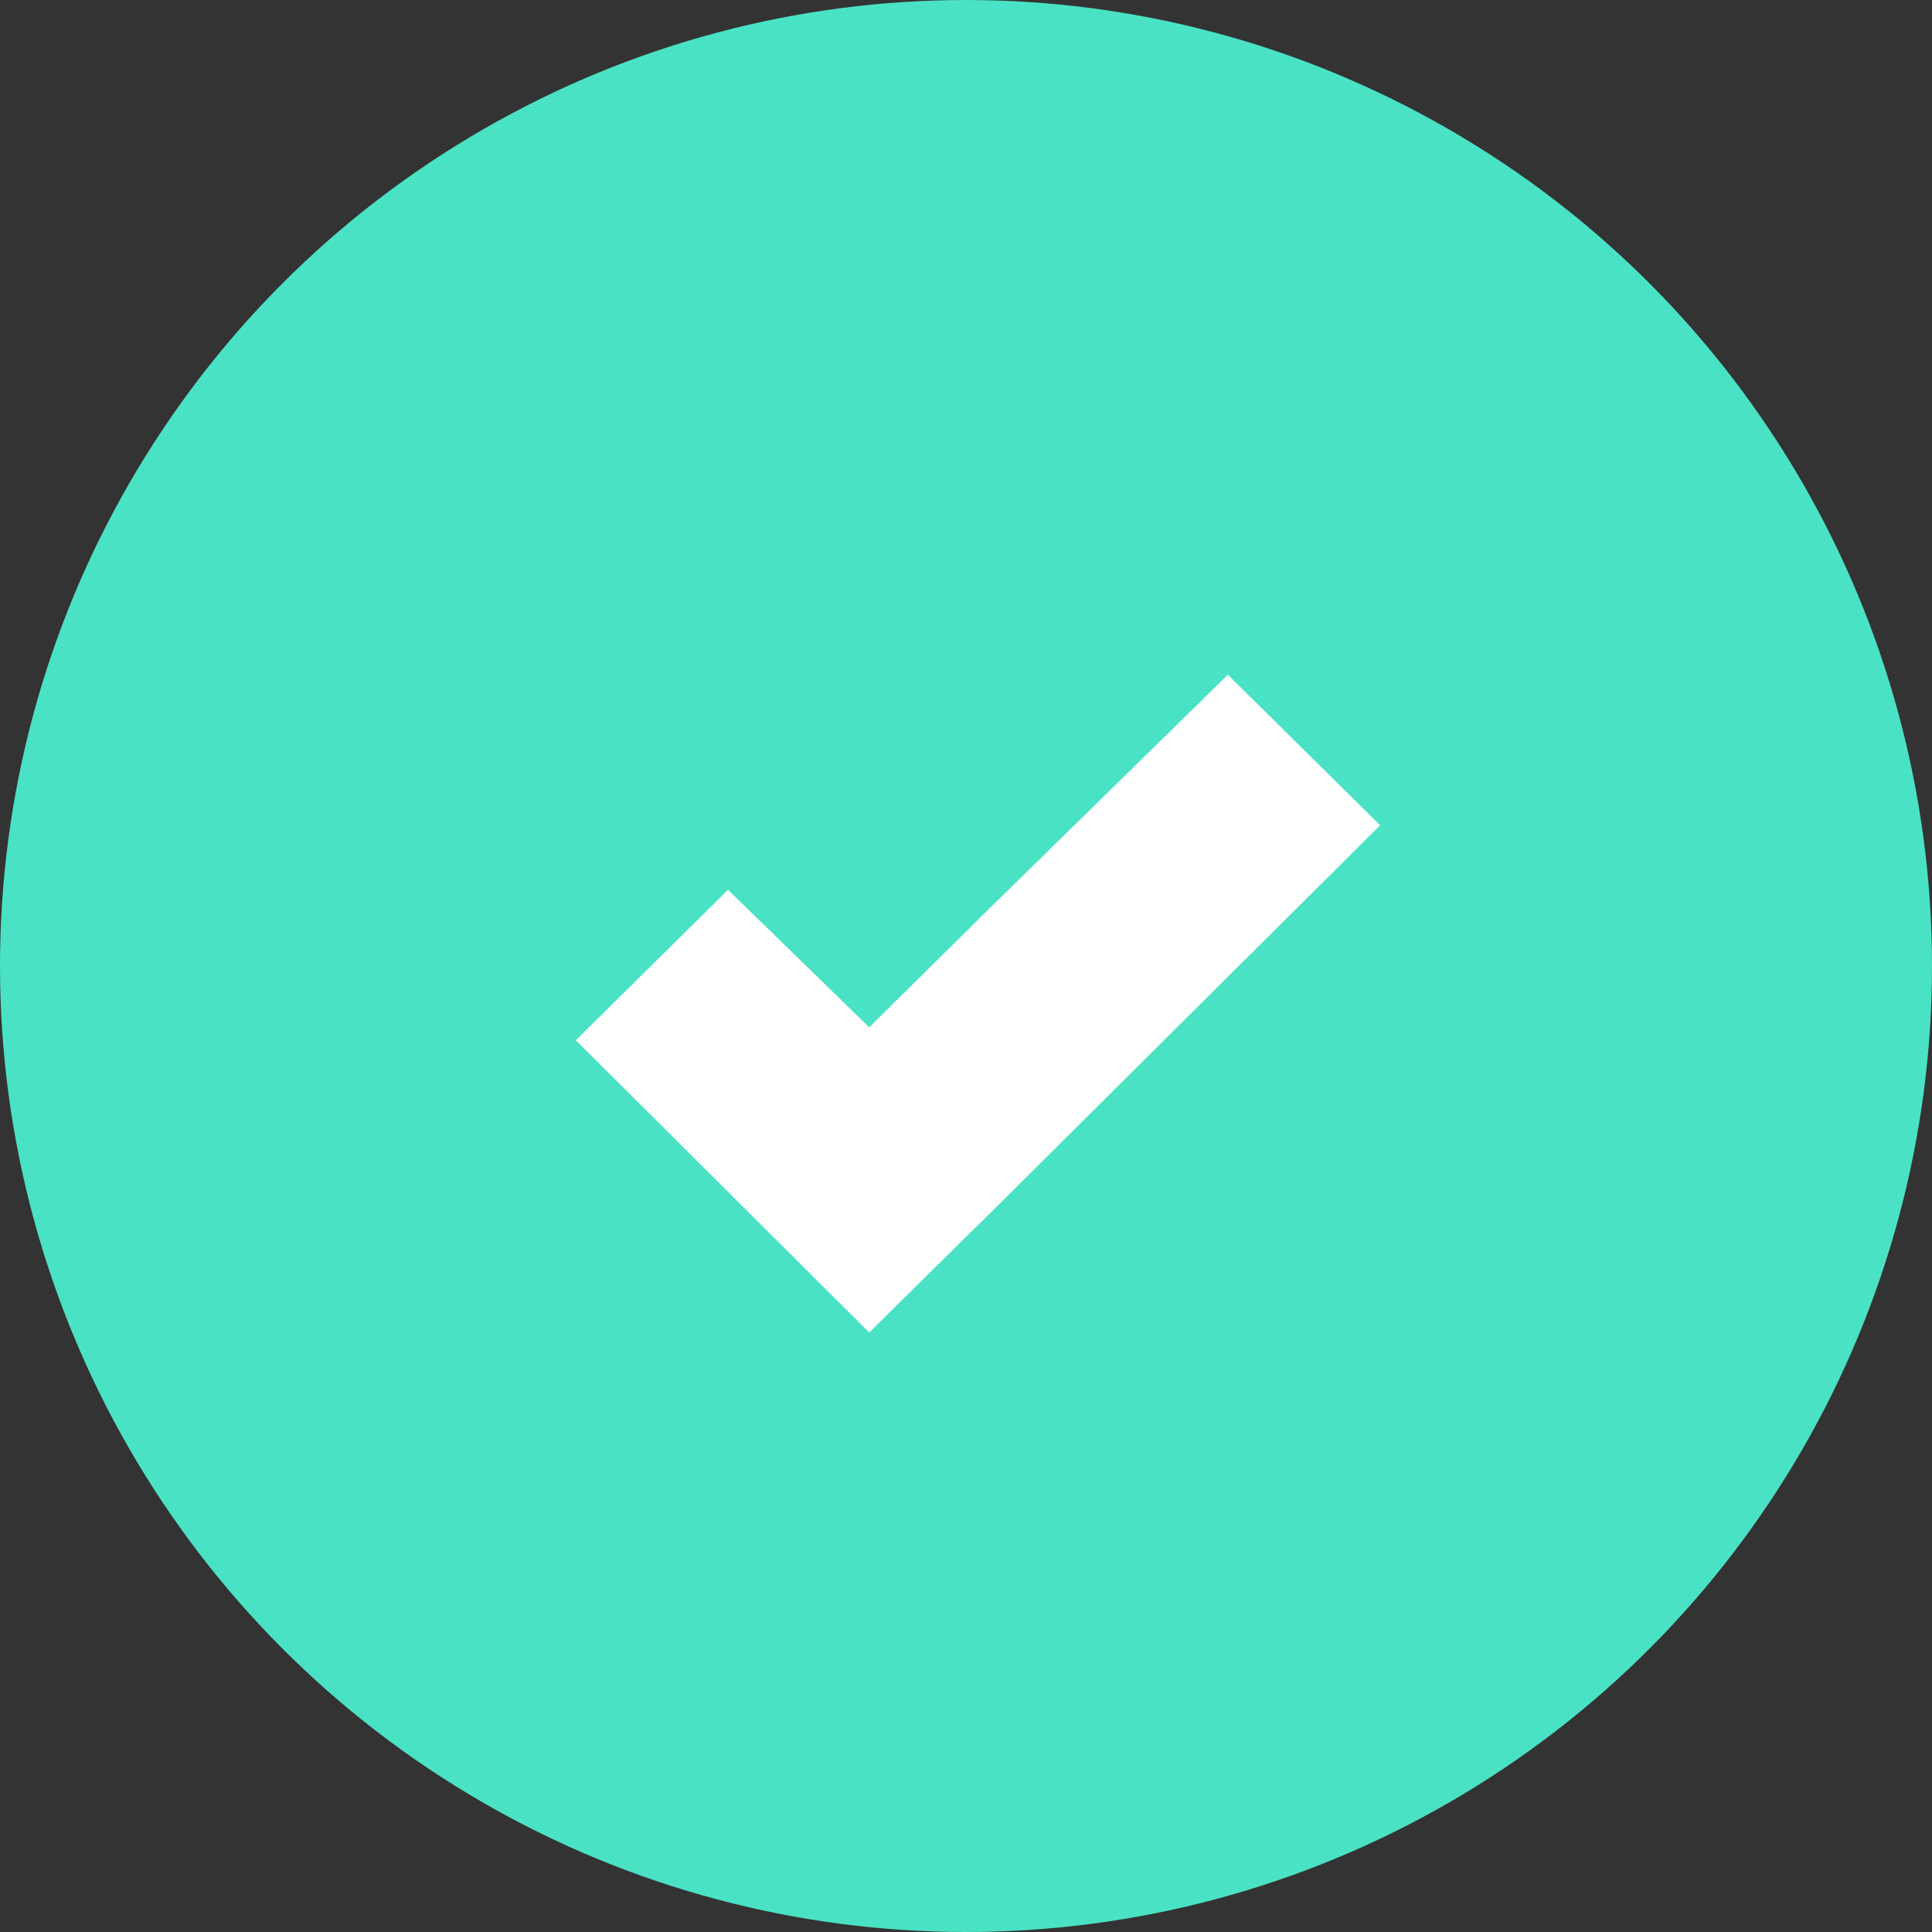 <?xml version="1.0" encoding="UTF-8" standalone="no"?>
<svg
   width="23"
   height="23"
   viewBox="0 0 23 23"
   fill="none"
   version="1.1"
   id="svg17"
   sodipodi:docname="checkbox.svg"
   inkscape:version="1.2.2 (b0a8486541, 2022-12-01)"
   xmlns:inkscape="http://www.inkscape.org/namespaces/inkscape"
   xmlns:sodipodi="http://sodipodi.sourceforge.net/DTD/sodipodi-0.dtd"
   xmlns="http://www.w3.org/2000/svg"
   xmlns:svg="http://www.w3.org/2000/svg">
  <rect x="0" y="0" width="23" height="23" fill="#333333" stroke="none"/>
  <sodipodi:namedview
     id="namedview19"
     pagecolor="#ffffff"
     bordercolor="#000000"
     borderopacity="0.25"
     inkscape:showpageshadow="2"
     inkscape:pageopacity="0.0"
     inkscape:pagecheckerboard="0"
     inkscape:deskcolor="#d1d1d1"
     showgrid="false"
     inkscape:zoom="26.07072"
     inkscape:cx="4.8521867"
     inkscape:cy="12.811307"
     inkscape:window-width="1920"
     inkscape:window-height="1051"
     inkscape:window-x="0"
     inkscape:window-y="0"
     inkscape:window-maximized="1"
     inkscape:current-layer="g10" />
  <g
     clip-path="url(#clip0_941_1453)"
     id="g10">
    <circle
       style="fill:#4ae2c4;fill-opacity:1;stroke:none;stroke-width:1"
       id="path1116"
       cx="11.5"
       cy="11.5"
       r="11.5" />
    <path
       d="M16.428 9.825L11.642 14.584L10.348 15.863L6.855 12.384L8.667 10.593L10.348 12.23L11.642 10.951L14.617 8.035L16.428 9.825Z"
       fill="white"
       id="path6" />
    <path
       d="M16.429 9.825L11.643 14.584V10.951L14.618 8.035L16.429 9.825Z"
       fill="white"
       id="path8" />
  </g>
  <defs
     id="defs15">
    <clipPath
       id="clip0_941_1453">
      <rect
         width="23"
         height="23"
         fill="white"
         id="rect12" />
    </clipPath>
  </defs>
</svg>
